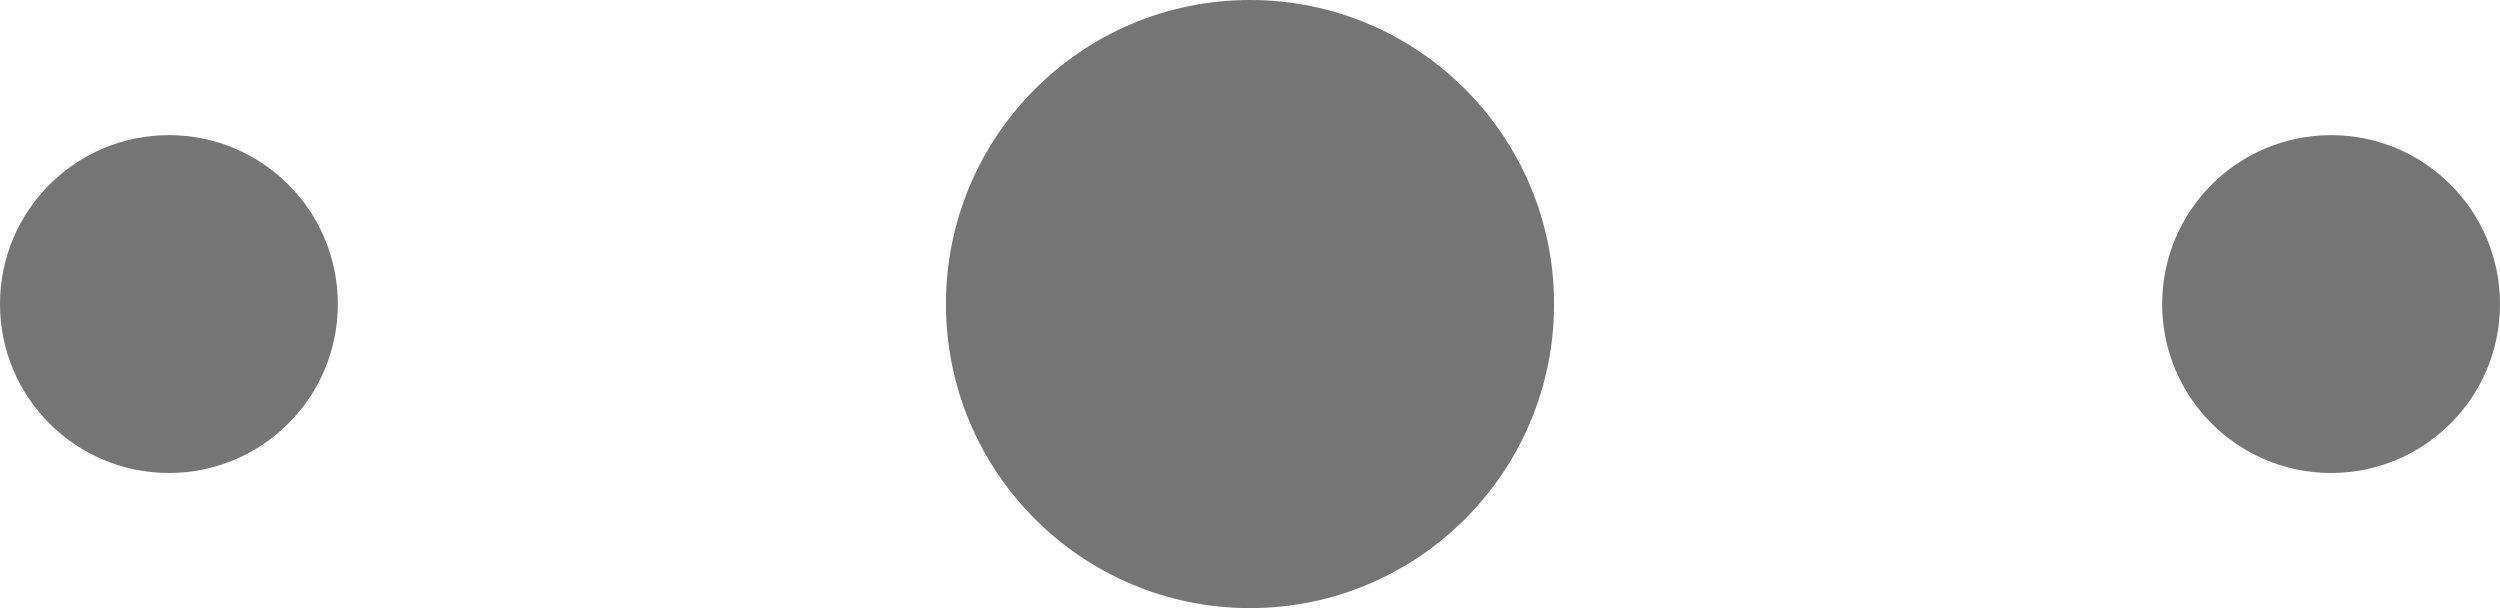 <?xml version="1.0"?>
<!-- Generator: Adobe Illustrator 22.0.0, SVG Export Plug-In . SVG Version: 6.00 Build 0)  -->
<svg version="1.1" id="Layer_1" xmlns="http://www.w3.org/2000/svg" xmlns:xlink="http://www.w3.org/1999/xlink" x="0px" y="0px"
	 width="37px" height="9px" viewBox="0 0 37 9" style="enable-background:new 0 0 37 9;" xml:space="preserve">
<style type="text/css">
	.st0{fill:#757575;}
</style>
<g>
	<ellipse class="st0" cx="18.5" cy="4.5" rx="4.5" ry="4.5"/>
	<ellipse class="st0" cx="2.5" cy="4.5" rx="2.5" ry="2.5"/>
	<ellipse class="st0" cx="34.5" cy="4.5" rx="2.5" ry="2.5"/>
</g>
</svg>

